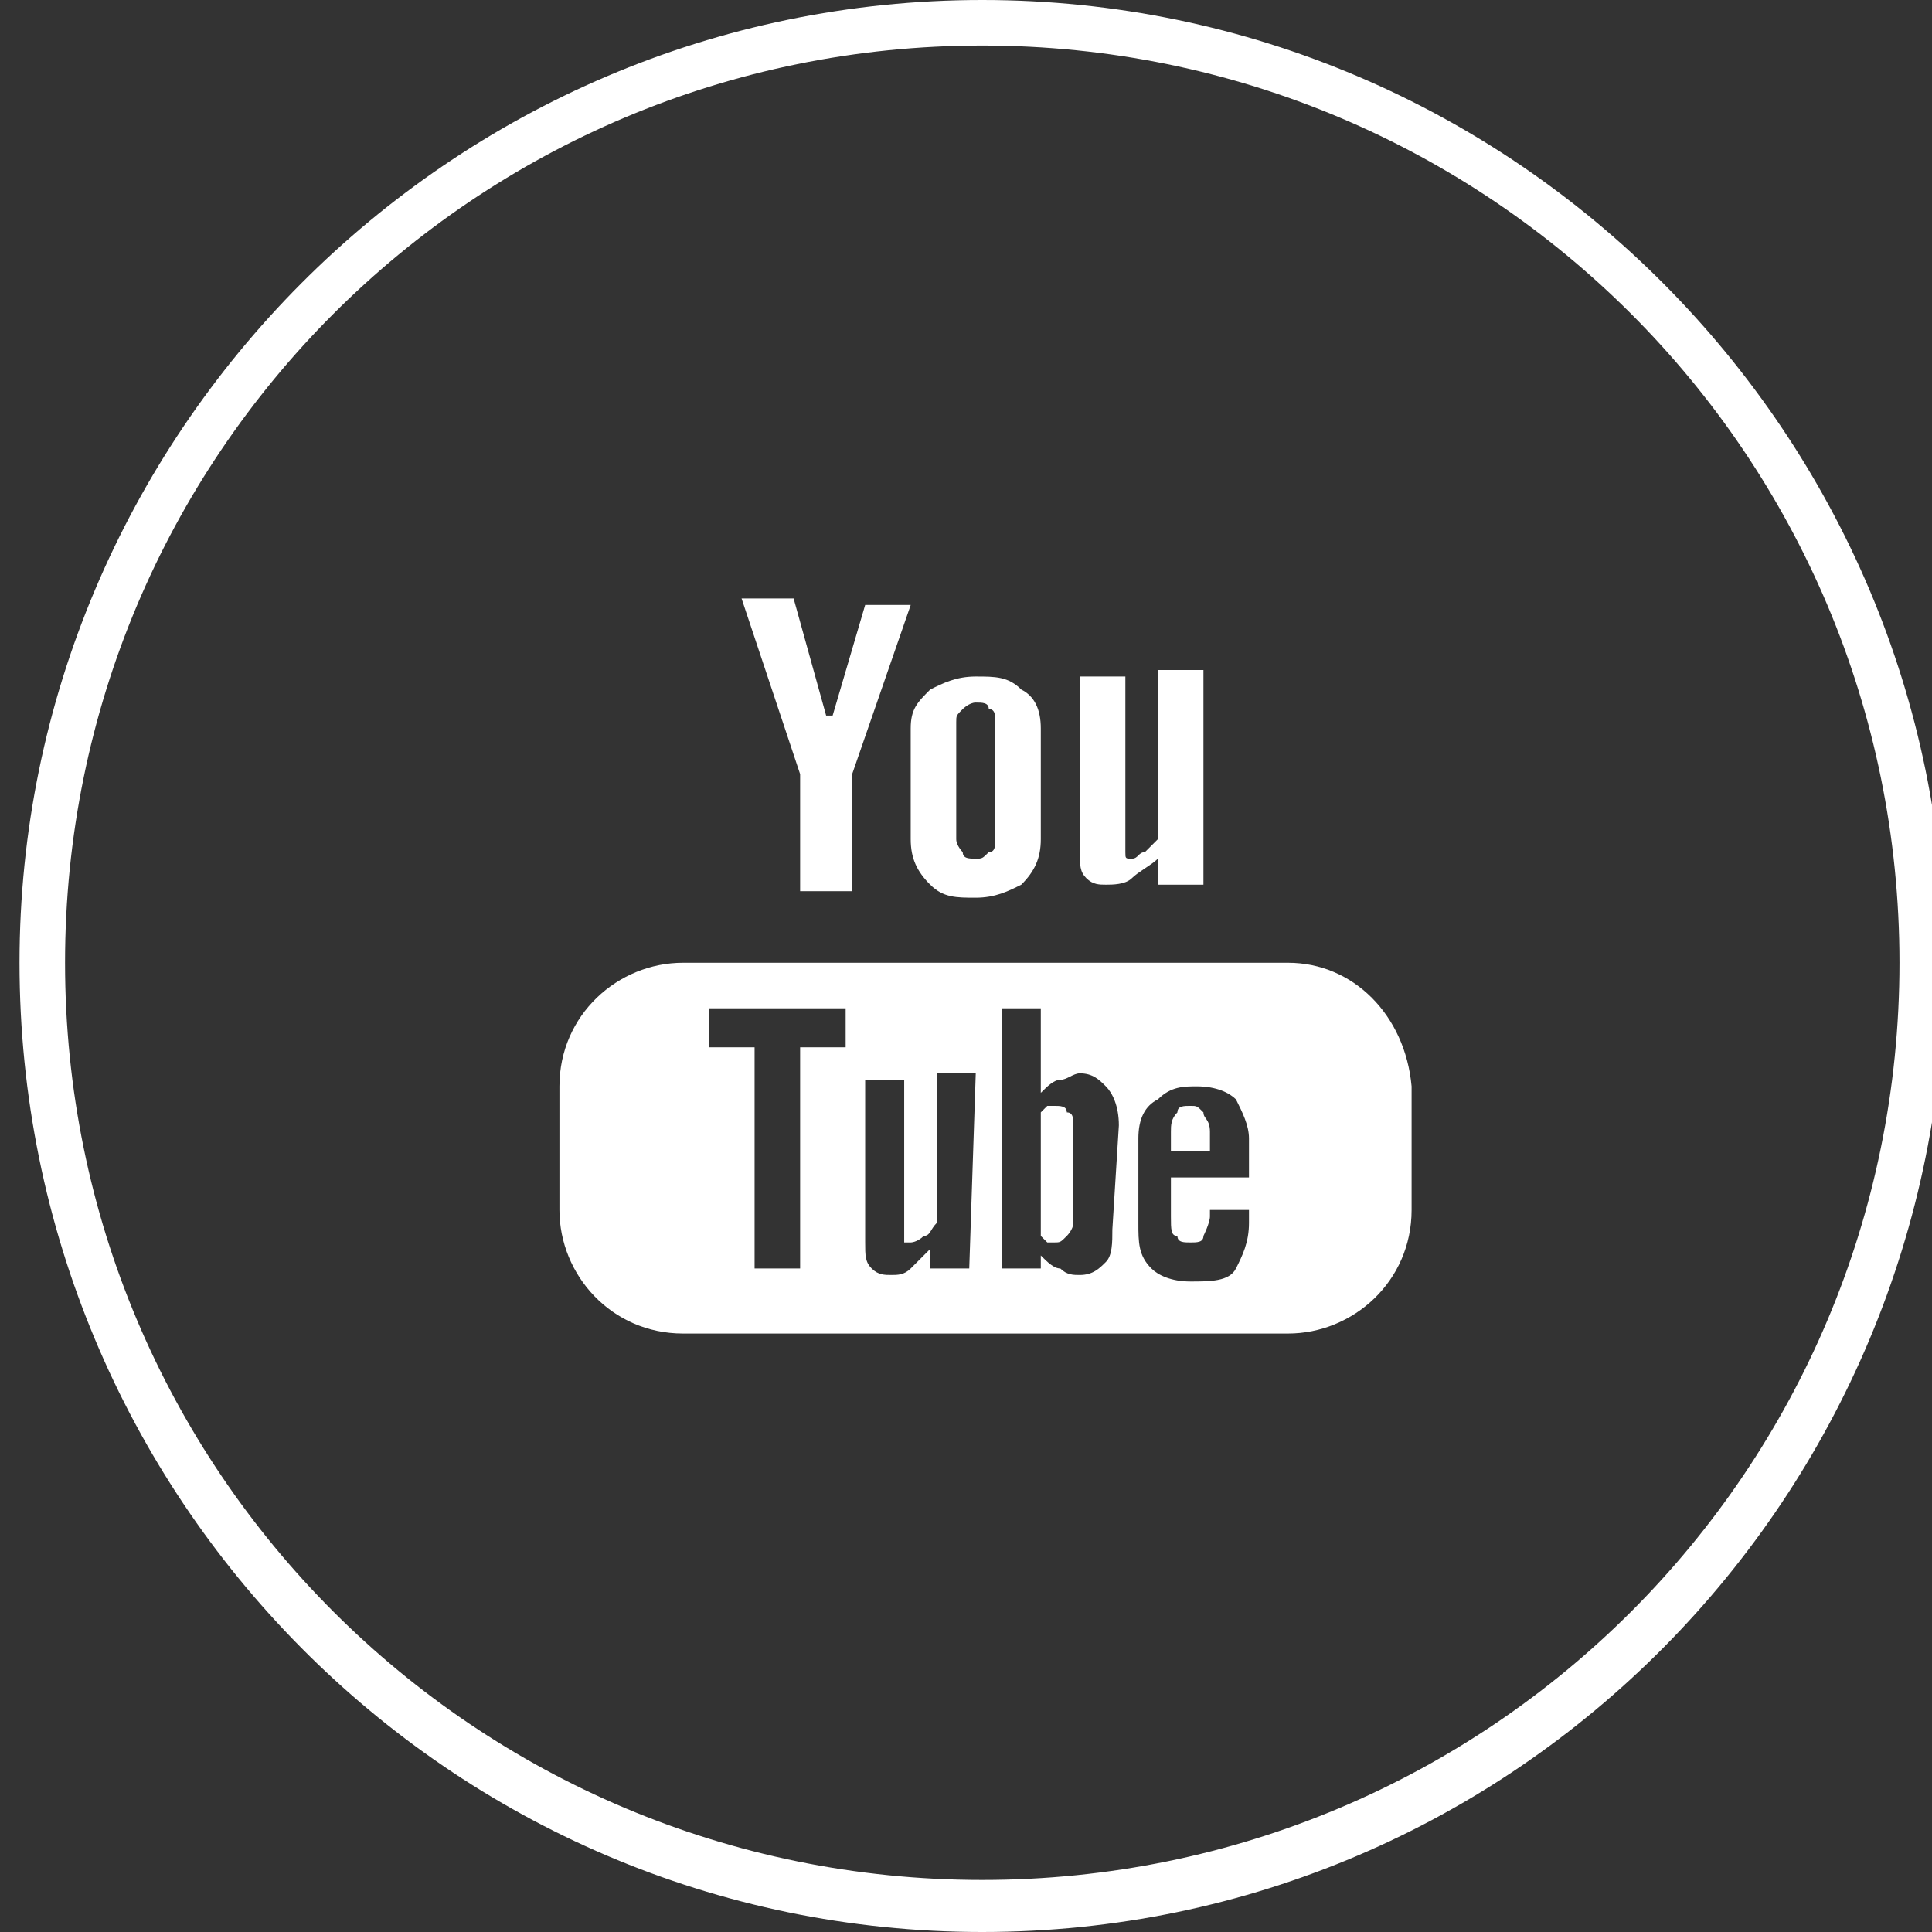 <?xml version="1.0" encoding="utf-8"?>
<!-- Generator: Adobe Illustrator 24.2.0, SVG Export Plug-In . SVG Version: 6.00 Build 0)  -->
<svg version="1.1" id="Laag_1" xmlns="http://www.w3.org/2000/svg" xmlns:xlink="http://www.w3.org/1999/xlink" x="0px" y="0px"
	 width="29.7px" height="29.7px" viewBox="0 0 29.7 29.7" style="enable-background:new 0 0 29.7 29.7;" xml:space="preserve">
<rect x="0" y="0" width="29.7" height="29.7" fill="#333333" stroke="none"/>
<style type="text/css">
	.st0{fill:#FFFFFF;}
</style>
<g>
	<path class="st0" d="M15.1,29.7C6.9,29.7,0.3,23,0.3,14.8C0.3,6.7,6.9,0,15.1,0s14.8,6.7,14.8,14.8C29.9,23,23.3,29.7,15.1,29.7z
		 M15.1,0.7C7.3,0.7,1,7,1,14.8s6.3,14.1,14.1,14.1s14.1-6.3,14.1-14.1S22.9,0.7,15.1,0.7z"/>
	<path class="st0" d="M17.8,10.4v2.5c-0.1,0.1-0.1,0.1-0.2,0.2c-0.1,0-0.1,0.1-0.2,0.1s-0.1,0-0.1-0.1c0,0,0-0.1,0-0.2v-2.5h-0.7
		v2.7c0,0.2,0,0.3,0.1,0.4c0.1,0.1,0.2,0.1,0.3,0.1c0.1,0,0.3,0,0.4-0.1s0.3-0.2,0.4-0.3v0.4h0.7v-3.3h-0.7V10.4z M15.7,10.6
		c-0.2-0.2-0.4-0.2-0.7-0.2s-0.5,0.1-0.7,0.2c-0.2,0.2-0.3,0.3-0.3,0.6v1.7c0,0.3,0.1,0.5,0.3,0.7s0.4,0.2,0.7,0.2s0.5-0.1,0.7-0.2
		c0.2-0.2,0.3-0.4,0.3-0.7v-1.7C16,10.9,15.9,10.7,15.7,10.6z M15.3,12.9c0,0.1,0,0.2-0.1,0.2c-0.1,0.1-0.1,0.1-0.2,0.1
		c-0.1,0-0.2,0-0.2-0.1c0,0-0.1-0.1-0.1-0.2v-1.8c0-0.1,0-0.1,0.1-0.2c0,0,0.1-0.1,0.2-0.1c0.1,0,0.2,0,0.2,0.1
		c0.1,0,0.1,0.1,0.1,0.2V12.9z M13.3,9.3L12.8,11h-0.1l-0.5-1.8h-0.8l0.9,2.7v1.8h0.8v-1.8L14,9.3H13.3z M18.5,17.1
		c0,0.1,0.1,0.1,0.1,0.3v0.3H18v-0.3c0-0.1,0-0.2,0.1-0.3c0-0.1,0.1-0.1,0.2-0.1C18.4,17,18.4,17,18.5,17.1z M16.4,17.1
		c0-0.1-0.1-0.1-0.2-0.1h-0.1L16,17.1V19l0.1,0.1h0.1c0.1,0,0.1,0,0.2-0.1c0,0,0.1-0.1,0.1-0.2v-1.5C16.5,17.2,16.5,17.1,16.4,17.1z
		 M16.4,17.1c0-0.1-0.1-0.1-0.2-0.1h-0.1L16,17.1V19l0.1,0.1h0.1c0.1,0,0.1,0,0.2-0.1c0,0,0.1-0.1,0.1-0.2v-1.5
		C16.5,17.2,16.5,17.1,16.4,17.1z M19.8,14.8h-9.3c-1,0-1.9,0.8-1.9,1.9v1.9c0,1,0.8,1.9,1.9,1.9h9.3c1,0,1.9-0.8,1.9-1.9v-1.9
		C21.6,15.6,20.8,14.8,19.8,14.8z M13,16.1h-0.7v3.4h-0.7v-3.4h-0.7v-0.6H13V16.1z M14.9,19.5h-0.6v-0.3c-0.1,0.1-0.2,0.2-0.3,0.3
		c-0.1,0.1-0.2,0.1-0.3,0.1s-0.2,0-0.3-0.1s-0.1-0.2-0.1-0.4v-2.5h0.6v2.3c0,0.1,0,0.1,0,0.2H14c0,0,0.1,0,0.2-0.1
		c0.1,0,0.1-0.1,0.2-0.2v-2.3H15L14.9,19.5L14.9,19.5z M17.1,18.9c0,0.2,0,0.4-0.1,0.5s-0.2,0.2-0.4,0.2c-0.1,0-0.2,0-0.3-0.1
		c-0.1,0-0.2-0.1-0.3-0.2v0.2h-0.6v-4H16v1.3c0.1-0.1,0.2-0.2,0.3-0.2c0.1,0,0.2-0.1,0.3-0.1c0.2,0,0.3,0.1,0.4,0.2s0.2,0.3,0.2,0.6
		L17.1,18.9L17.1,18.9z M19.1,18.1H18v0.6c0,0.2,0,0.3,0.1,0.3c0,0.1,0.1,0.1,0.2,0.1s0.2,0,0.2-0.1c0,0,0.1-0.2,0.1-0.3v-0.1h0.6
		v0.2c0,0.3-0.1,0.5-0.2,0.7s-0.4,0.2-0.7,0.2c-0.3,0-0.5-0.1-0.6-0.2c-0.2-0.2-0.2-0.4-0.2-0.7v-1.3c0-0.3,0.1-0.5,0.3-0.6
		c0.2-0.2,0.4-0.2,0.6-0.2c0.3,0,0.5,0.1,0.6,0.2c0.1,0.2,0.2,0.4,0.2,0.6v0.6H19.1z M16.2,17h-0.1L16,17.1V19l0.1,0.1h0.1
		c0.1,0,0.1,0,0.2-0.1c0,0,0.1-0.1,0.1-0.2v-1.5c0-0.1,0-0.2-0.1-0.2C16.4,17,16.3,17,16.2,17z M16.4,17.1c0-0.1-0.1-0.1-0.2-0.1
		h-0.1L16,17.1V19l0.1,0.1h0.1c0.1,0,0.1,0,0.2-0.1c0,0,0.1-0.1,0.1-0.2v-1.5C16.5,17.2,16.5,17.1,16.4,17.1z M16.4,17.1
		c0-0.1-0.1-0.1-0.2-0.1h-0.1L16,17.1V19l0.1,0.1h0.1c0.1,0,0.1,0,0.2-0.1c0,0,0.1-0.1,0.1-0.2v-1.5C16.5,17.2,16.5,17.1,16.4,17.1z
		"/>
</g>
</svg>
